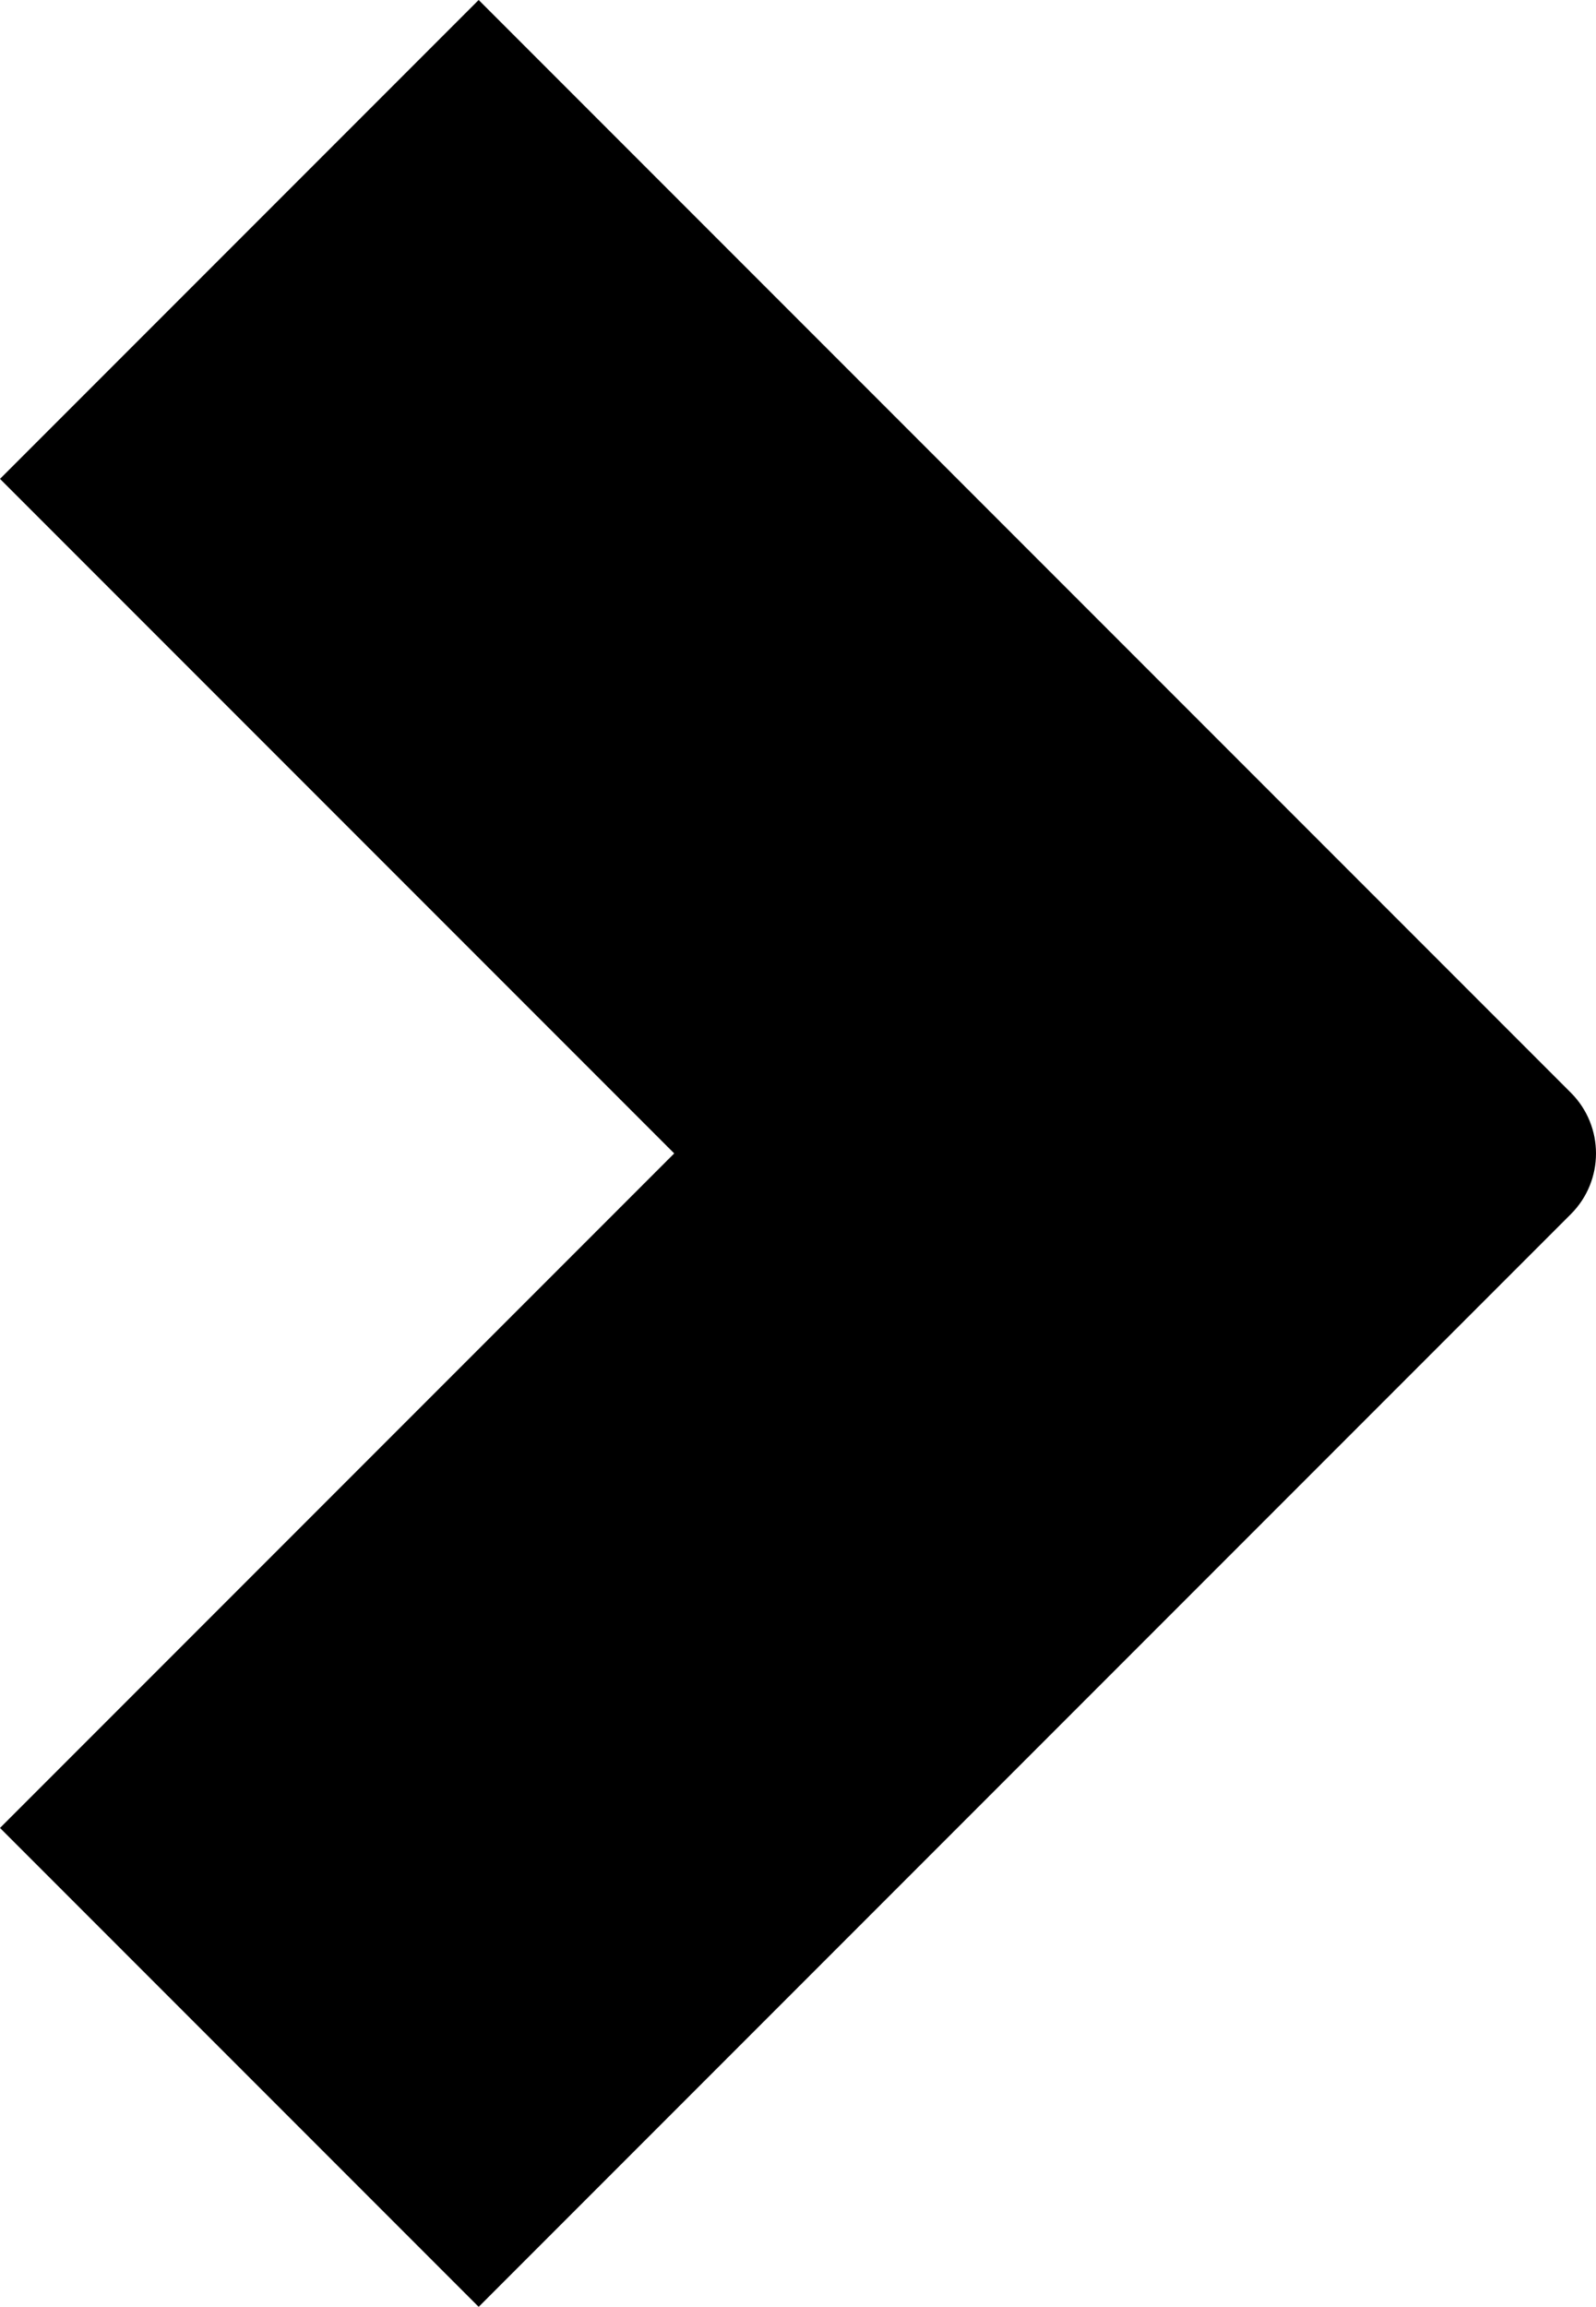 <?xml version="1.0" standalone="no"?>
<!DOCTYPE svg PUBLIC "-//W3C//DTD SVG 1.1//EN" "http://www.w3.org/Graphics/SVG/1.1/DTD/svg11.dtd">
<svg xmlns="http://www.w3.org/2000/svg" id="Layer_2" data-name="Layer 2" viewBox="0 0 139.17 201.06" width="139.17" height="201.06">
  <defs>
    <style>
      .cls-1 {
        stroke-width: 0px;
      }
    </style>
  </defs>
  <g id="Layer_1-2" data-name="Layer 1">
    <path class="cls-1" d="m41.74,201.06l58.79-58.79,36.45-36.45c2.92-2.92,2.92-7.66,0-10.58l-36.45-36.45L41.74,0,0,41.74l58.79,58.79L0,159.32l41.74,41.74Z"/>
  </g>
</svg>